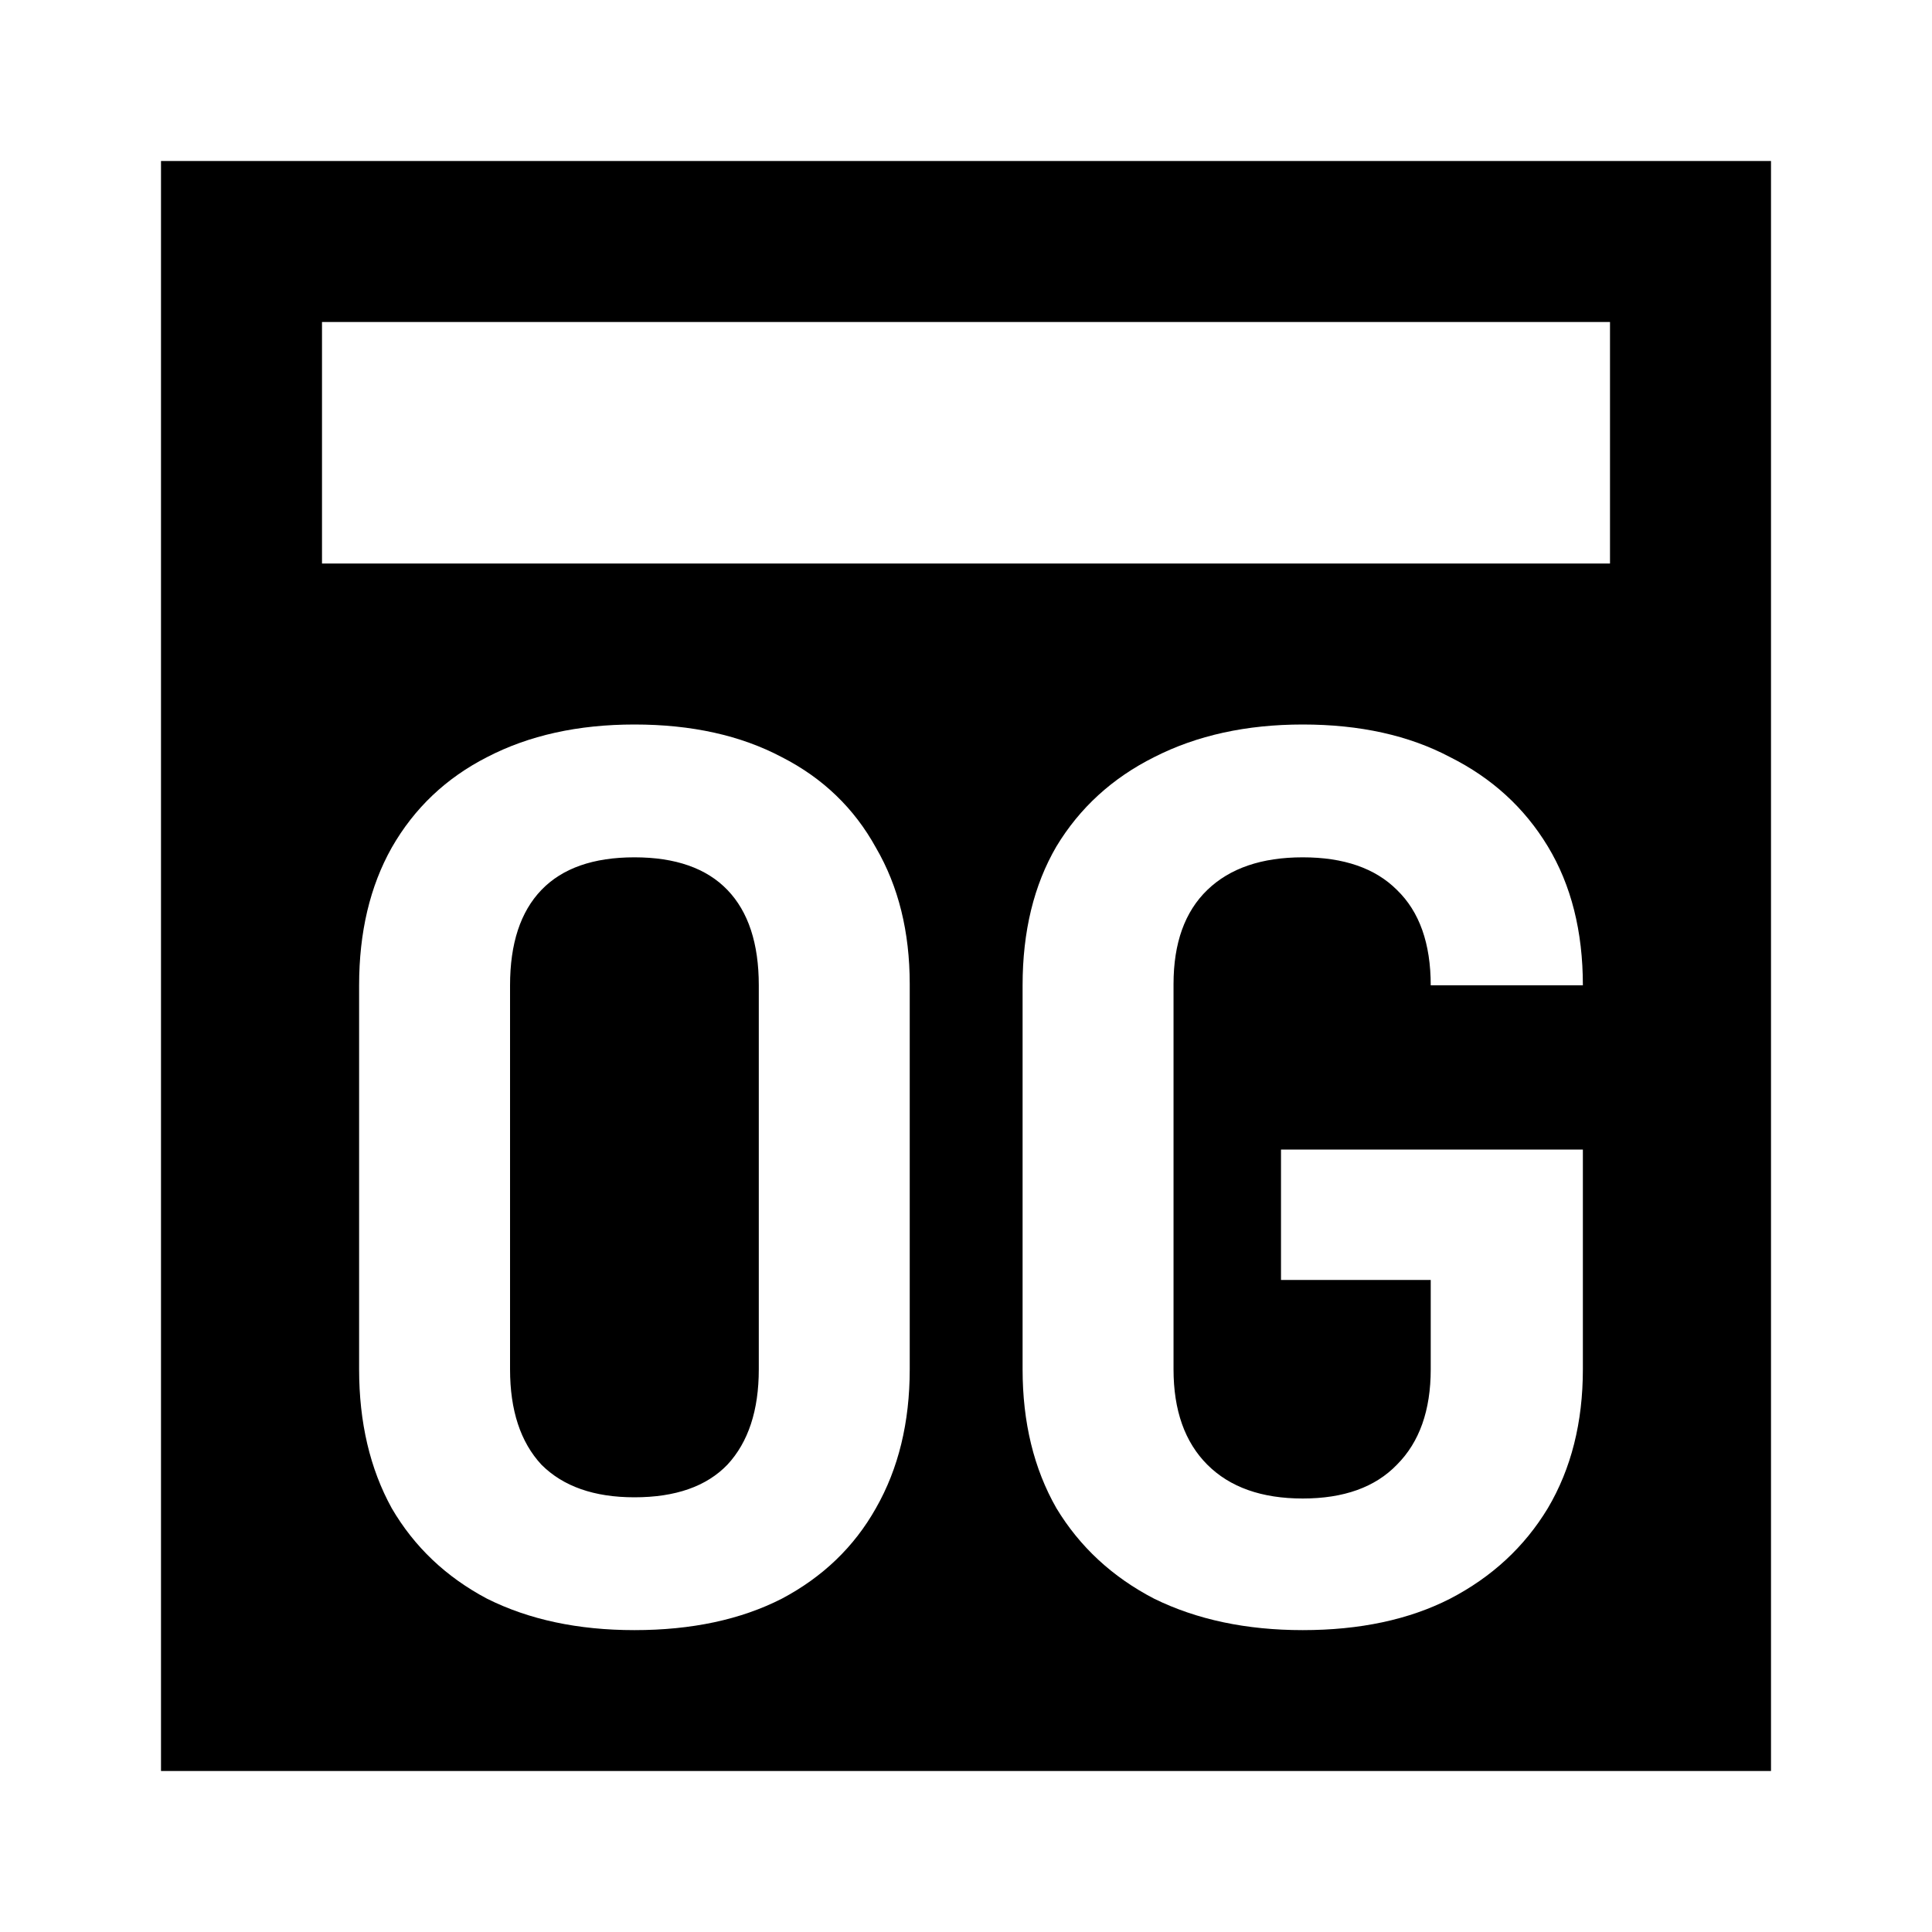 <svg width="24" height="24" viewBox="0 0 24 24" fill="none" xmlns="http://www.w3.org/2000/svg">
<path fill-rule="evenodd" clip-rule="evenodd" d="M20 4H4V7H20V4ZM2 2V7V22H22V7V2H2ZM7.881 20.25C7.181 20.25 6.571 20.12 6.051 19.86C5.541 19.59 5.146 19.215 4.866 18.735C4.596 18.245 4.461 17.67 4.461 17.01V12.24C4.461 11.58 4.596 11.01 4.866 10.53C5.146 10.04 5.541 9.665 6.051 9.405C6.571 9.135 7.181 9 7.881 9C8.591 9 9.201 9.135 9.711 9.405C10.221 9.665 10.611 10.04 10.881 10.53C11.161 11.01 11.301 11.575 11.301 12.225V17.01C11.301 17.67 11.161 18.245 10.881 18.735C10.611 19.215 10.221 19.59 9.711 19.86C9.201 20.12 8.591 20.25 7.881 20.25ZM7.881 18.6C8.391 18.6 8.776 18.465 9.036 18.195C9.296 17.915 9.426 17.52 9.426 17.01V12.24C9.426 11.72 9.296 11.325 9.036 11.055C8.776 10.785 8.391 10.65 7.881 10.65C7.371 10.65 6.986 10.785 6.726 11.055C6.466 11.325 6.336 11.72 6.336 12.24V17.01C6.336 17.52 6.466 17.915 6.726 18.195C6.996 18.465 7.381 18.6 7.881 18.6ZM16.183 20.25C15.483 20.25 14.868 20.12 14.338 19.86C13.818 19.59 13.413 19.215 13.123 18.735C12.843 18.245 12.703 17.67 12.703 17.01V12.24C12.703 11.57 12.843 10.995 13.123 10.515C13.413 10.035 13.818 9.665 14.338 9.405C14.868 9.135 15.483 9 16.183 9C16.893 9 17.503 9.135 18.013 9.405C18.533 9.665 18.938 10.035 19.228 10.515C19.518 10.995 19.663 11.57 19.663 12.24H17.773C17.773 11.72 17.633 11.325 17.353 11.055C17.083 10.785 16.693 10.65 16.183 10.65C15.673 10.65 15.278 10.785 14.998 11.055C14.718 11.325 14.578 11.715 14.578 12.225V17.01C14.578 17.52 14.718 17.915 14.998 18.195C15.278 18.475 15.673 18.615 16.183 18.615C16.693 18.615 17.083 18.475 17.353 18.195C17.633 17.915 17.773 17.52 17.773 17.01V15.9H15.913V14.28H19.663V17.01C19.663 17.67 19.518 18.245 19.228 18.735C18.938 19.215 18.533 19.59 18.013 19.86C17.503 20.12 16.893 20.25 16.183 20.25Z" fill="black"/>
</svg>
